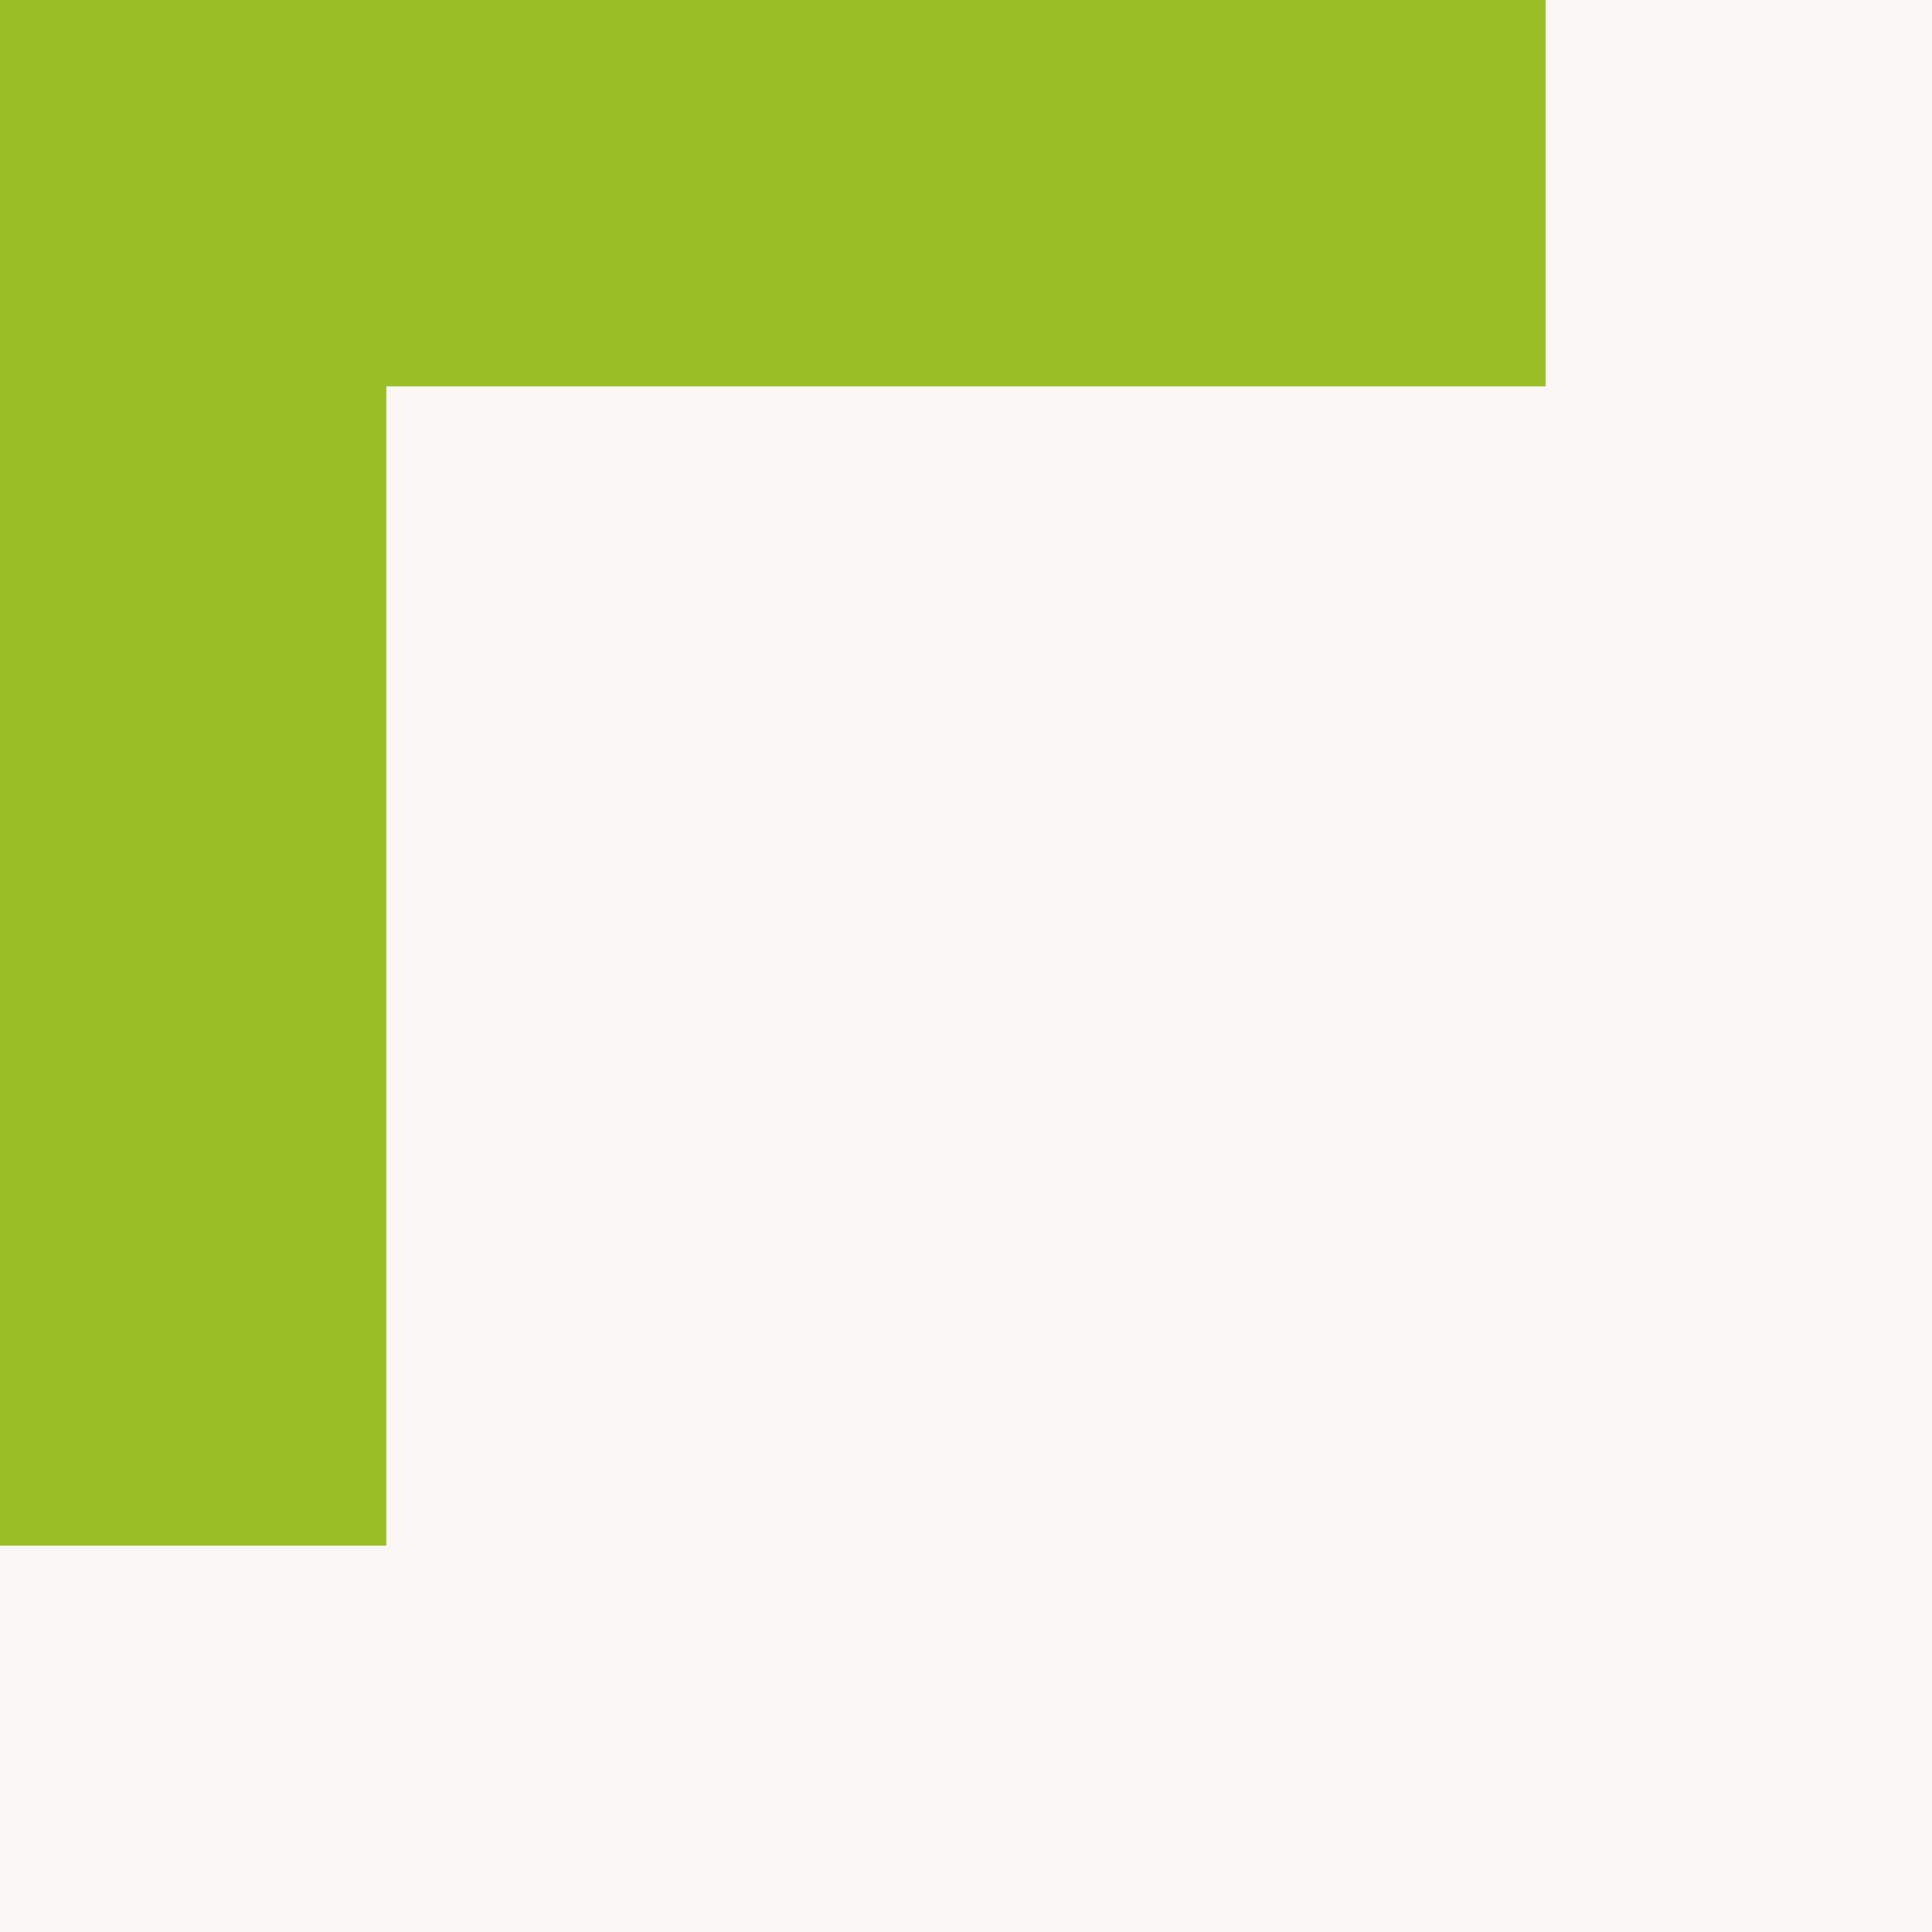 <?xml version="1.0" encoding="utf-8"?>
<!-- Generator: Adobe Illustrator 27.0.0, SVG Export Plug-In . SVG Version: 6.00 Build 0)  -->
<svg version="1.1" id="Layer_1" xmlns="http://www.w3.org/2000/svg" xmlns:xlink="http://www.w3.org/1999/xlink" x="0px" y="0px"
	 viewBox="0 0 50 50" style="enable-background:new 0 0 50 50;" xml:space="preserve">
<style type="text/css">
	.st0{fill:#FAF7F4;}
	.st1{fill-rule:evenodd;clip-rule:evenodd;fill:#9ABE26;}
</style>
<rect class="st0" width="50" height="50"/>
<path class="st1" d="M10,0H0v10v30h10V10h30V0H10z"/>
</svg>
